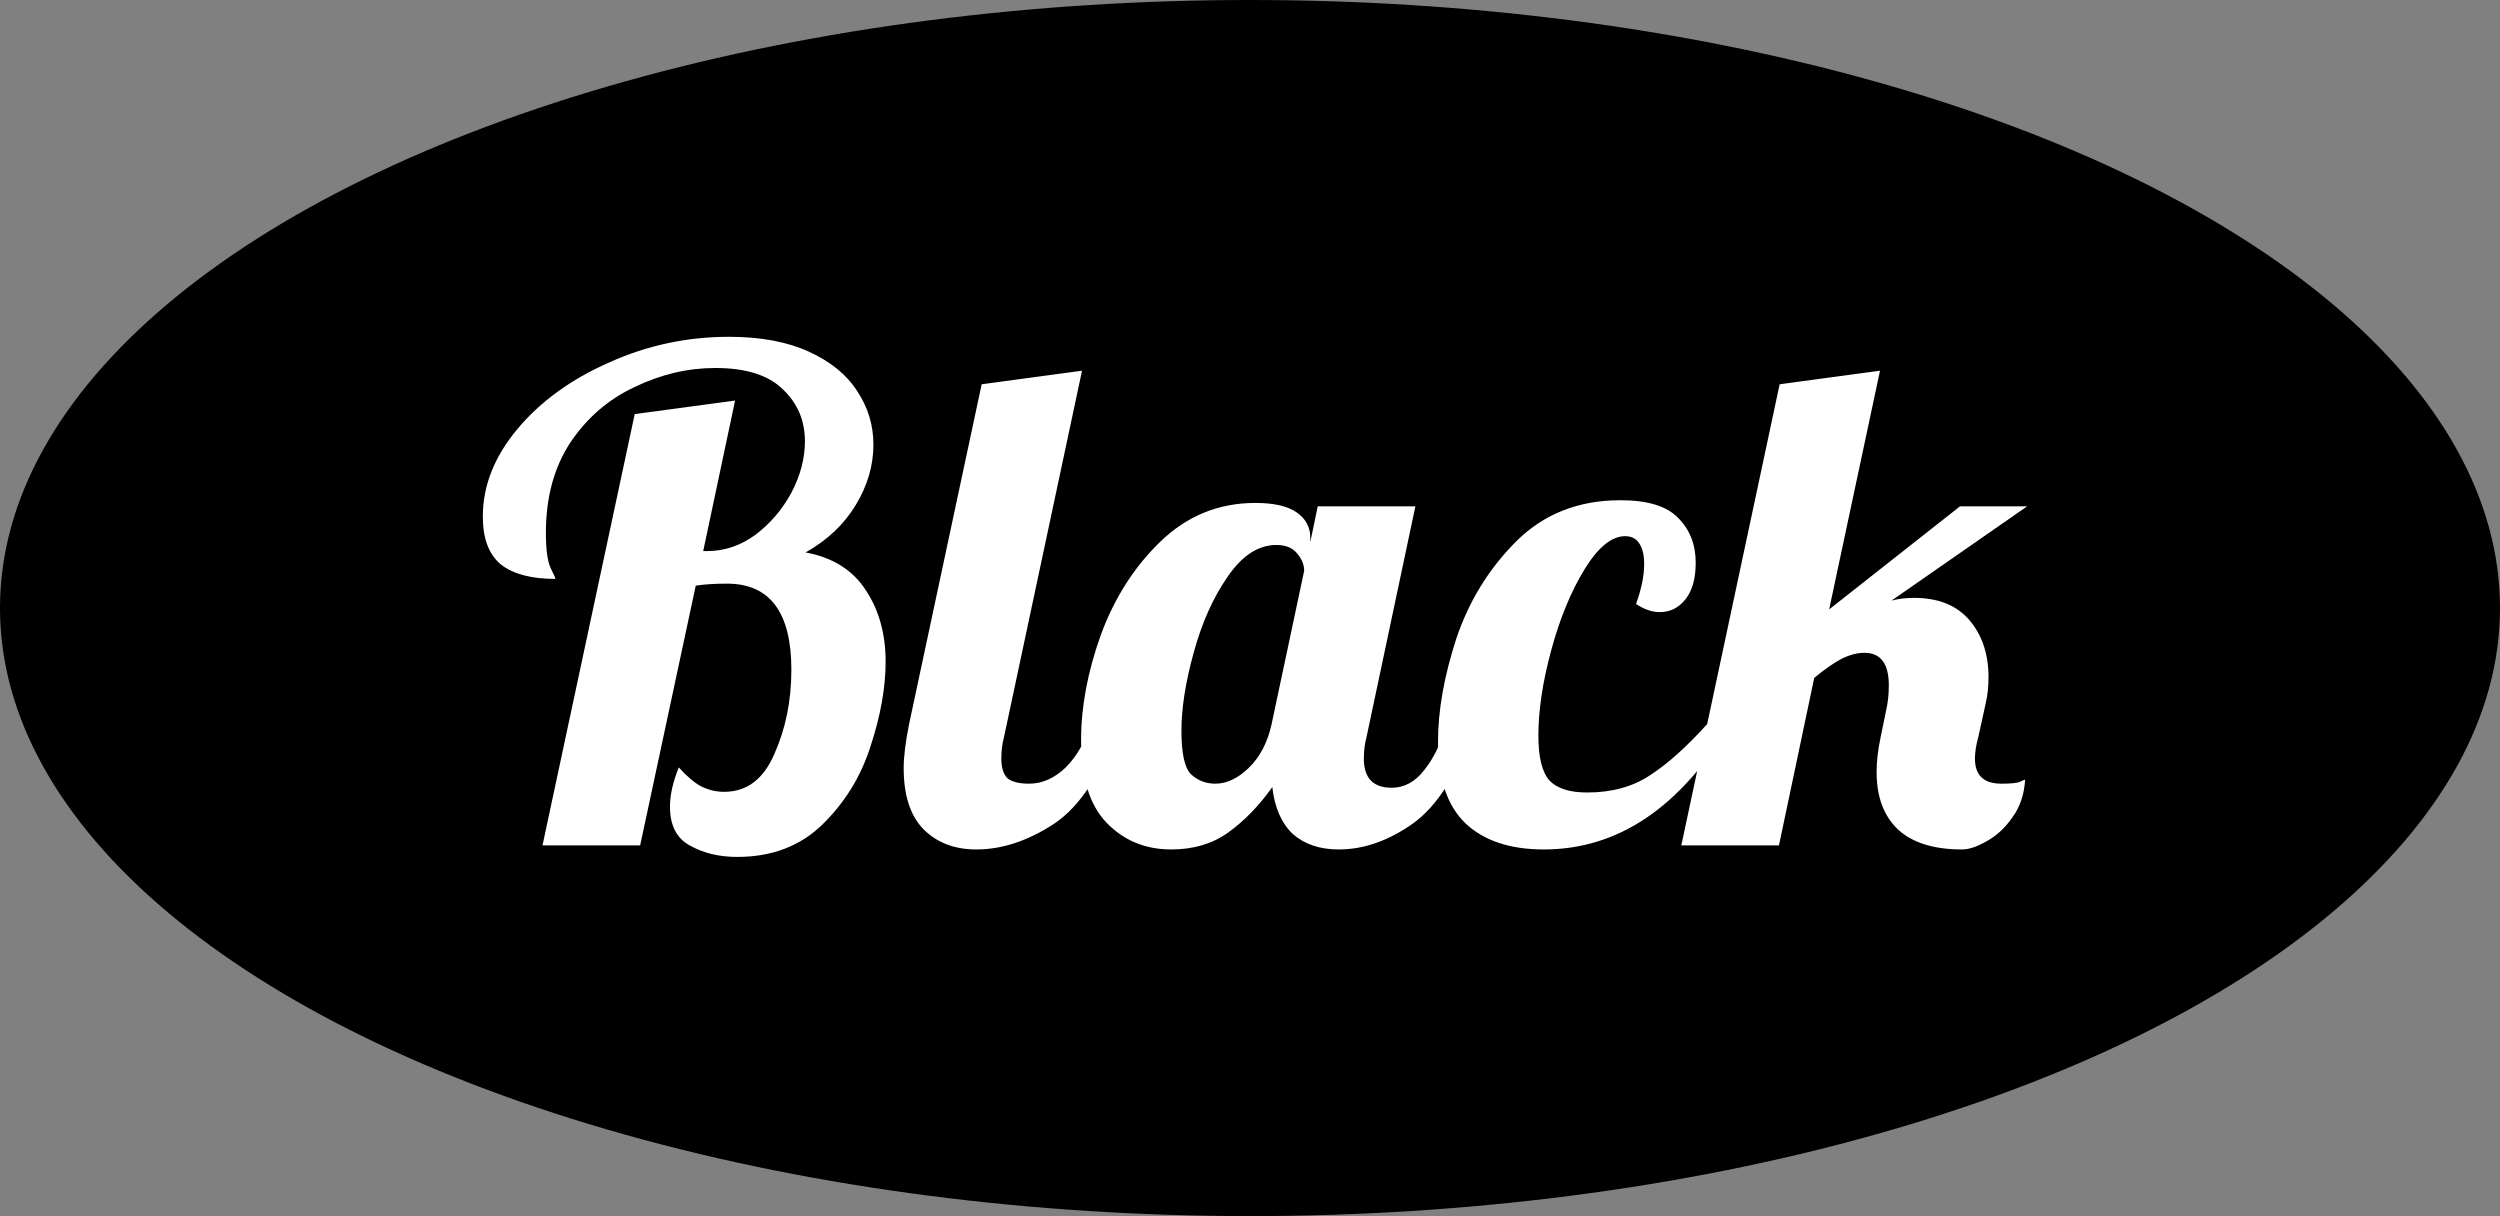 <svg width="553" height="269" viewBox="0 0 553 269" fill="none" xmlns="http://www.w3.org/2000/svg">
<rect x="0" y="0" width="553" height="269" fill="#808080" stroke="none"/>
<ellipse cx="276.5" cy="134.5" rx="276.5" ry="134.5" fill="black"/>
<path d="M163.05 189.55C159.05 189.55 155.55 188.7 152.55 187C149.65 185.4 148.2 182.55 148.2 178.45C148.2 175.85 148.85 172.95 150.15 169.75C151.95 171.75 153.6 173.15 155.1 173.95C156.7 174.75 158.4 175.15 160.2 175.15C165.2 175.15 168.9 172.35 171.3 166.75C173.8 161.15 175.05 154.95 175.05 148.15C175.05 135.45 170.3 129.1 160.8 129.1C158.1 129.1 155.8 129.25 153.9 129.55L141.6 187H120L140.4 91.6L162.6 88.6L155.55 121.9H156.45C160.25 121.9 163.8 120.7 167.1 118.3C170.4 115.8 173.05 112.7 175.05 109C177.05 105.2 178.05 101.4 178.05 97.6C178.05 93 176.4 89.15 173.1 86.05C169.9 82.95 164.95 81.4 158.25 81.4C152.15 81.4 146.2 82.8 140.4 85.6C134.6 88.3 129.85 92.4 126.15 97.9C122.55 103.4 120.75 110.05 120.75 117.85C120.75 121.55 121.1 124.15 121.8 125.65C122.5 127.05 122.85 127.85 122.85 128.05C117.55 128.05 113.55 127 110.85 124.9C108.15 122.7 106.8 119.15 106.8 114.25C106.8 107.45 109.35 101 114.45 94.9C119.55 88.8 126.3 83.9 134.7 80.2C143.1 76.4 151.95 74.5 161.25 74.5C168.25 74.5 174.15 75.6 178.95 77.8C183.75 80 187.3 82.9 189.6 86.5C192 90.1 193.2 94.05 193.2 98.35C193.2 102.95 191.9 107.4 189.3 111.7C186.7 116 183 119.5 178.2 122.2C184.2 123.3 188.65 126.1 191.55 130.6C194.45 135 195.9 140.25 195.9 146.35C195.9 152.05 194.8 158.25 192.6 164.95C190.5 171.65 186.95 177.45 181.95 182.35C177.05 187.15 170.75 189.55 163.05 189.55ZM215.944 187.9C211.144 187.9 207.244 186.4 204.244 183.4C201.344 180.4 199.894 175.9 199.894 169.9C199.894 167.4 200.294 164.15 201.094 160.15L217.144 85L239.344 82L222.094 163C221.694 164.5 221.494 166.1 221.494 167.8C221.494 169.8 221.944 171.25 222.844 172.15C223.844 172.95 225.444 173.35 227.644 173.35C230.544 173.35 233.244 172.15 235.744 169.75C238.244 167.25 240.044 164.05 241.144 160.15H247.444C243.744 170.95 238.994 178.3 233.194 182.2C227.394 186 221.644 187.9 215.944 187.9ZM259.084 187.9C253.384 187.9 248.634 185.95 244.834 182.05C241.034 178.15 239.134 172.05 239.134 163.75C239.134 156.35 240.584 148.6 243.484 140.5C246.484 132.3 250.884 125.4 256.684 119.8C262.584 114.1 269.584 111.25 277.684 111.25C281.784 111.25 284.834 111.95 286.834 113.35C288.834 114.75 289.834 116.6 289.834 118.9V119.95L291.484 112H313.084L302.284 163C301.884 164.5 301.684 166.1 301.684 167.8C301.684 172.1 303.734 174.25 307.834 174.25C310.634 174.25 313.034 172.95 315.034 170.35C317.134 167.75 318.784 164.35 319.984 160.15H326.284C322.584 170.95 317.984 178.3 312.484 182.2C307.084 186 301.634 187.9 296.134 187.9C291.934 187.9 288.534 186.75 285.934 184.45C283.434 182.05 281.934 178.6 281.434 174.1C278.534 178.2 275.284 181.55 271.684 184.15C268.184 186.65 263.984 187.9 259.084 187.9ZM268.834 173.35C271.334 173.35 273.784 172.2 276.184 169.9C278.684 167.5 280.384 164.25 281.284 160.15L288.484 126.25C288.484 124.95 287.984 123.7 286.984 122.5C285.984 121.2 284.434 120.55 282.334 120.55C278.334 120.55 274.734 122.9 271.534 127.6C268.334 132.2 265.834 137.8 264.034 144.4C262.234 150.9 261.334 156.65 261.334 161.65C261.334 166.65 262.034 169.85 263.434 171.25C264.934 172.65 266.734 173.35 268.834 173.35ZM341.489 187.9C334.089 187.9 328.339 186 324.239 182.2C320.139 178.3 318.089 172.25 318.089 164.05C318.089 157.15 319.439 149.55 322.139 141.25C324.939 132.95 329.339 125.8 335.339 119.8C341.439 113.7 349.139 110.65 358.439 110.65C364.439 110.65 368.689 111.95 371.189 114.55C373.789 117.15 375.089 120.45 375.089 124.45C375.089 127.95 374.339 130.65 372.839 132.55C371.339 134.45 369.439 135.4 367.139 135.4C365.439 135.4 363.689 134.8 361.889 133.6C363.089 130.3 363.689 127.35 363.689 124.75C363.689 122.85 363.339 121.35 362.639 120.25C361.939 119.15 360.889 118.6 359.489 118.6C356.489 118.6 353.489 121.05 350.489 125.95C347.489 130.85 345.039 136.8 343.139 143.8C341.239 150.8 340.289 157.1 340.289 162.7C340.289 167.6 341.139 170.95 342.839 172.75C344.539 174.45 347.289 175.3 351.089 175.3C356.489 175.3 361.089 174.05 364.889 171.55C368.789 169.05 373.039 165.25 377.639 160.15H382.739C371.639 178.65 357.889 187.9 341.489 187.9ZM434.007 187.9C427.807 187.9 423.107 186.45 419.907 183.55C416.707 180.55 415.107 176.3 415.107 170.8C415.107 168.4 415.407 165.8 416.007 163L417.207 157.15C417.607 155.45 417.807 153.6 417.807 151.6C417.807 146.8 416.007 144.4 412.407 144.4C410.807 144.4 409.107 144.85 407.307 145.75C405.607 146.65 403.607 148.05 401.307 149.95L393.507 187H371.907L393.657 85L415.857 82L404.607 134.8L433.557 112H448.407L418.407 132.85C419.907 132.45 421.557 132.25 423.357 132.25C428.757 132.25 432.857 133.9 435.657 137.2C438.457 140.5 439.857 144.7 439.857 149.8C439.857 151.9 439.657 153.8 439.257 155.5L437.607 163C437.107 164.8 436.857 166.4 436.857 167.8C436.857 171.5 438.807 173.35 442.707 173.35C444.907 173.35 446.307 173.2 446.907 172.9C447.507 172.6 447.857 172.45 447.957 172.45C447.757 175.75 446.807 178.55 445.107 180.85C443.507 183.15 441.607 184.9 439.407 186.1C437.307 187.3 435.507 187.9 434.007 187.9Z" fill="white"/>
</svg>
